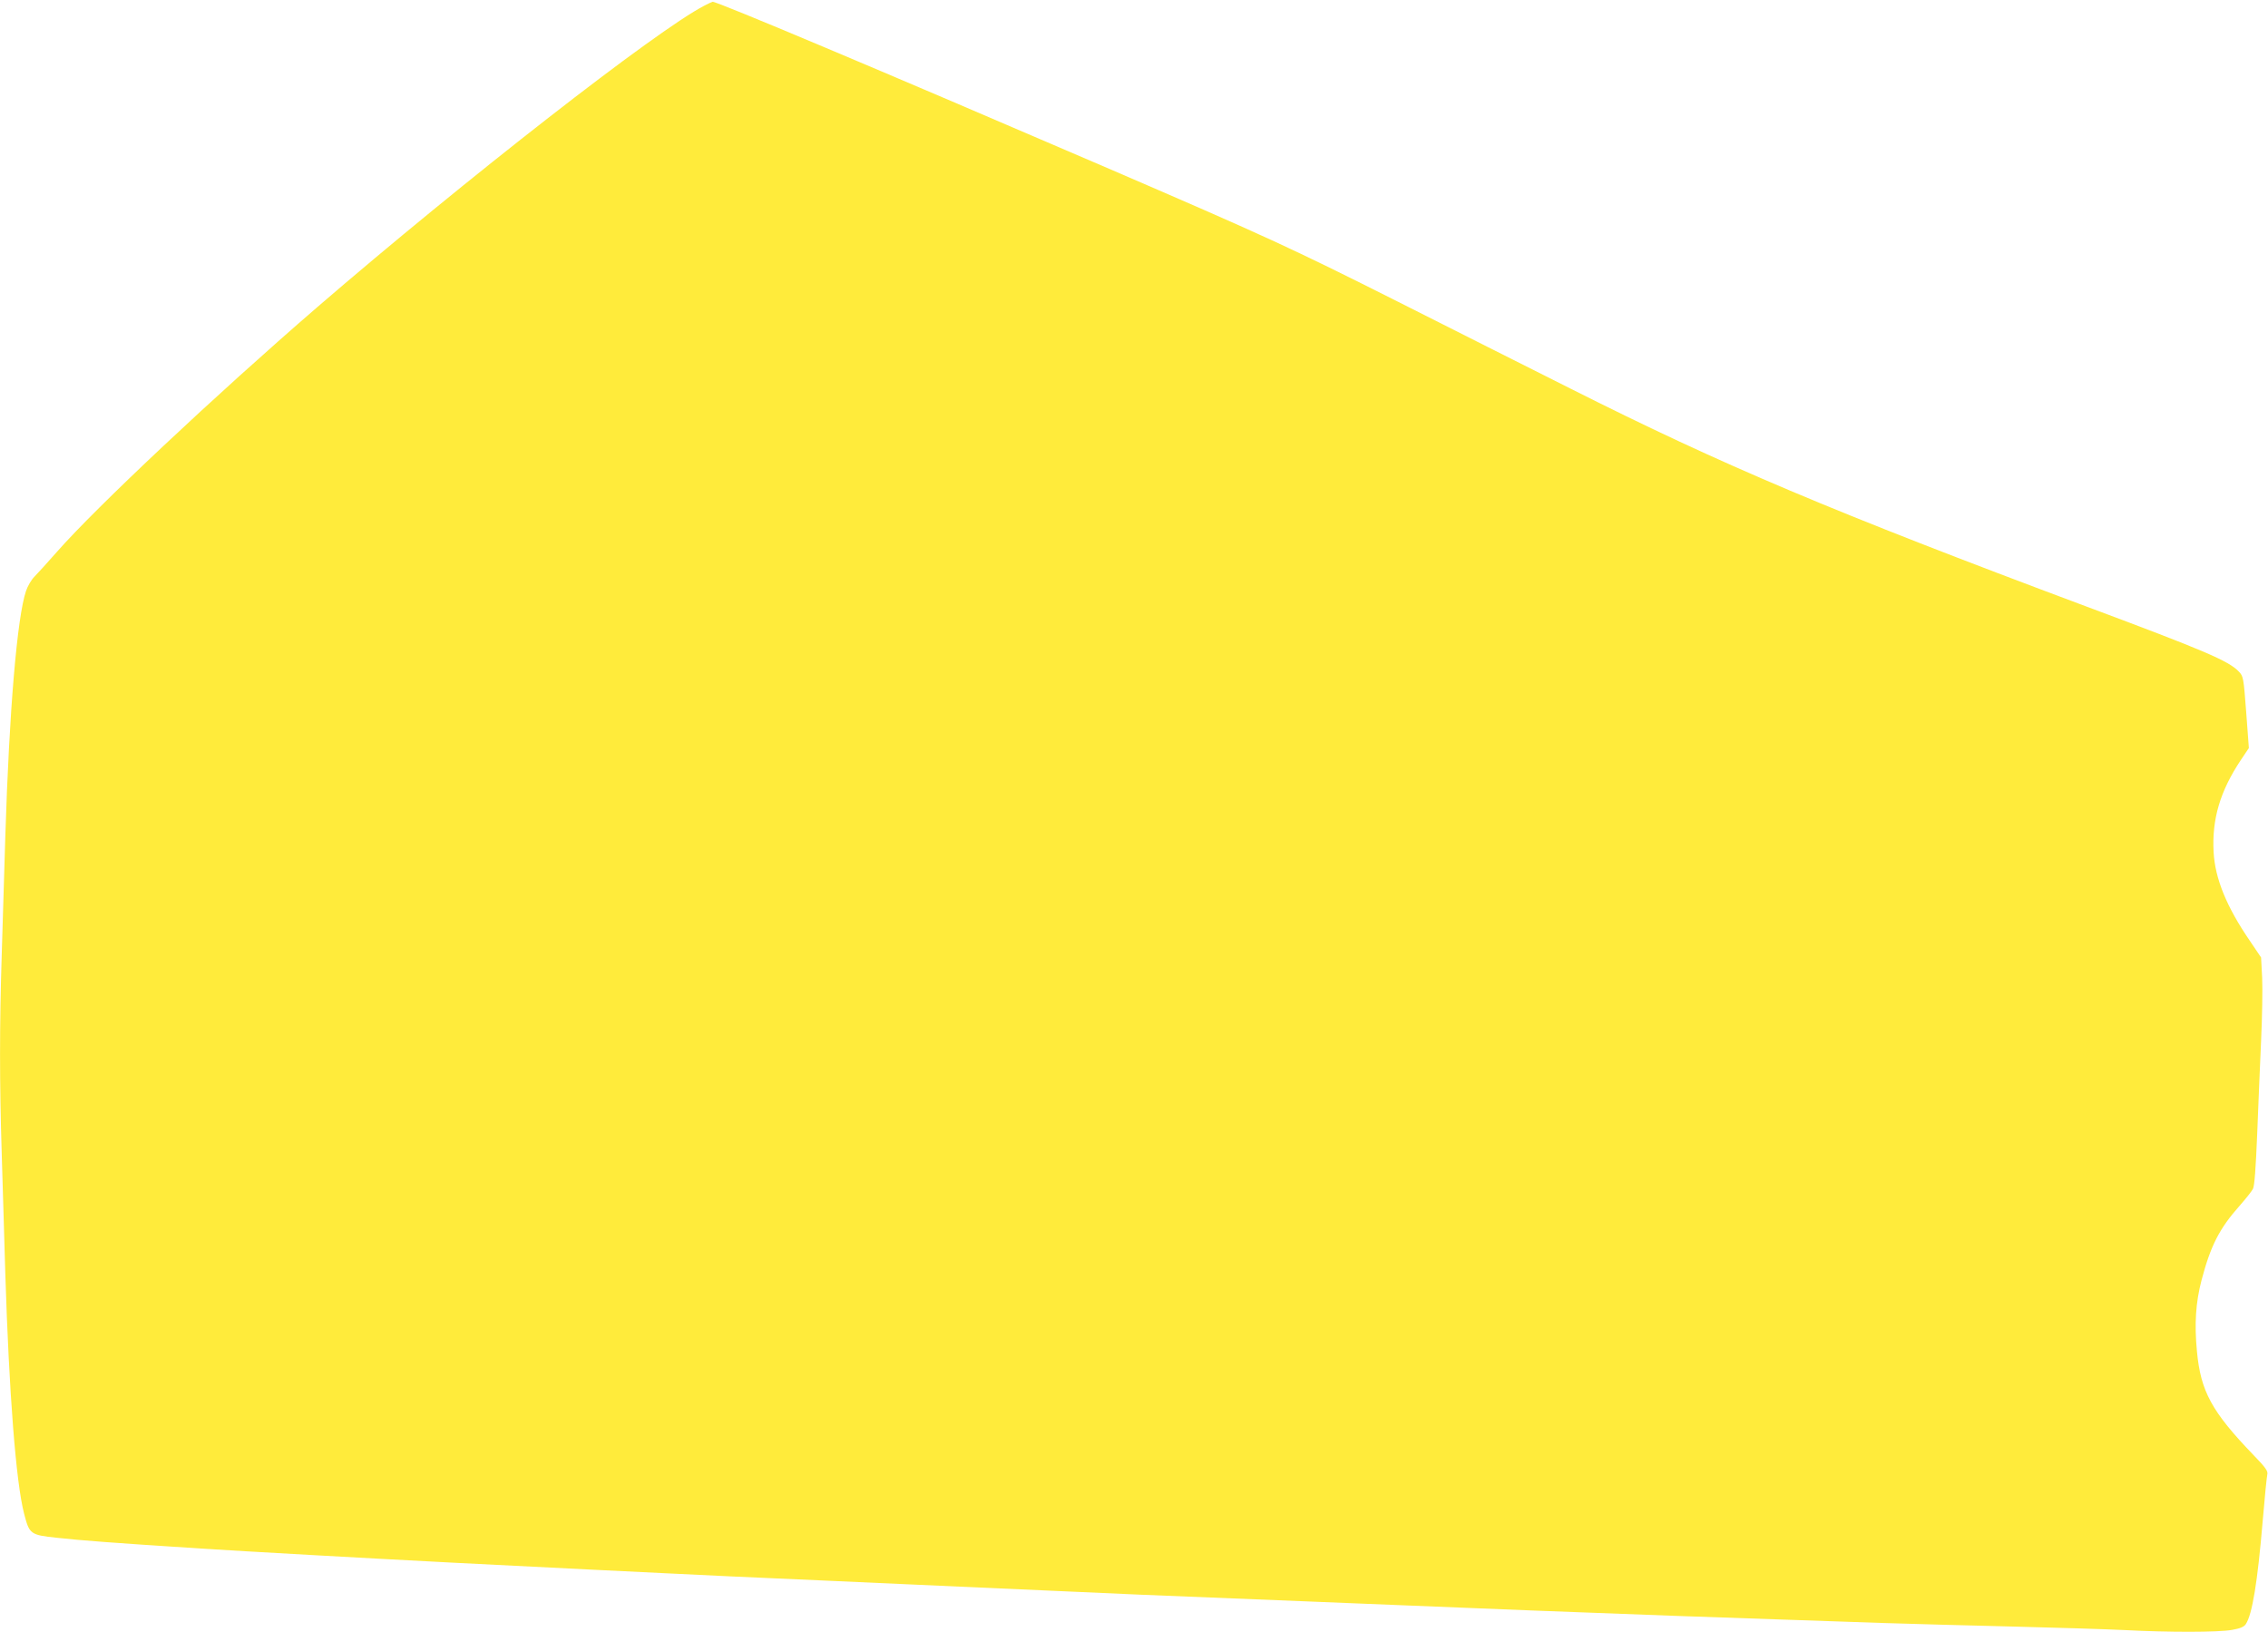 <?xml version="1.0" standalone="no"?>
<!DOCTYPE svg PUBLIC "-//W3C//DTD SVG 20010904//EN"
 "http://www.w3.org/TR/2001/REC-SVG-20010904/DTD/svg10.dtd">
<svg version="1.0" xmlns="http://www.w3.org/2000/svg"
 width="1280pt" height="921pt" viewBox="0 0 1280 921"
 preserveAspectRatio="xMidYMid meet">
<g transform="translate(0,921) scale(0.1,-0.1)"
fill="#ffeb3b" stroke="none">
<path d="M3975 9178 c-271 -140 -1350 -982 -2185 -1702 -576 -498 -1249 -1130
-1470 -1382 -52 -59 -109 -122 -126 -139 -17 -17 -38 -53 -47 -80 -50 -146
-95 -675 -117 -1385 -5 -184 -15 -481 -20 -660 -13 -410 -13 -728 0 -1140 5
-179 15 -480 20 -670 21 -671 60 -1176 106 -1353 30 -116 35 -120 184 -136
148 -16 292 -27 815 -61 284 -18 873 -51 1428 -80 453 -23 593 -30 797 -40
118 -6 303 -15 410 -20 199 -10 454 -22 870 -40 129 -6 330 -15 445 -20 116
-5 316 -14 445 -20 129 -6 332 -15 450 -20 118 -5 321 -14 450 -20 220 -9 345
-14 990 -40 140 -6 363 -15 495 -20 701 -29 747 -30 1545 -60 151 -5 412 -14
580 -20 168 -6 431 -15 585 -20 154 -5 483 -14 730 -20 248 -6 533 -15 635
-20 247 -13 529 -13 607 1 46 8 68 17 78 33 36 55 66 236 95 581 11 132 23
250 26 263 5 18 -8 38 -78 110 -236 245 -298 360 -319 585 -15 155 -7 276 26
402 51 194 101 292 215 420 34 39 68 81 75 95 9 17 16 117 24 310 6 157 16
393 22 525 6 132 9 292 6 356 l-6 115 -64 95 c-131 191 -196 351 -204 500 -10
185 36 343 154 520 l45 67 -15 202 c-15 197 -16 203 -42 230 -57 60 -193 118
-855 365 -1442 539 -2057 799 -2915 1231 -242 122 -681 342 -975 491 -606 305
-748 370 -1655 761 -1282 552 -2187 933 -2213 932 -4 -1 -25 -10 -47 -22z"/>
</g>
</svg>
